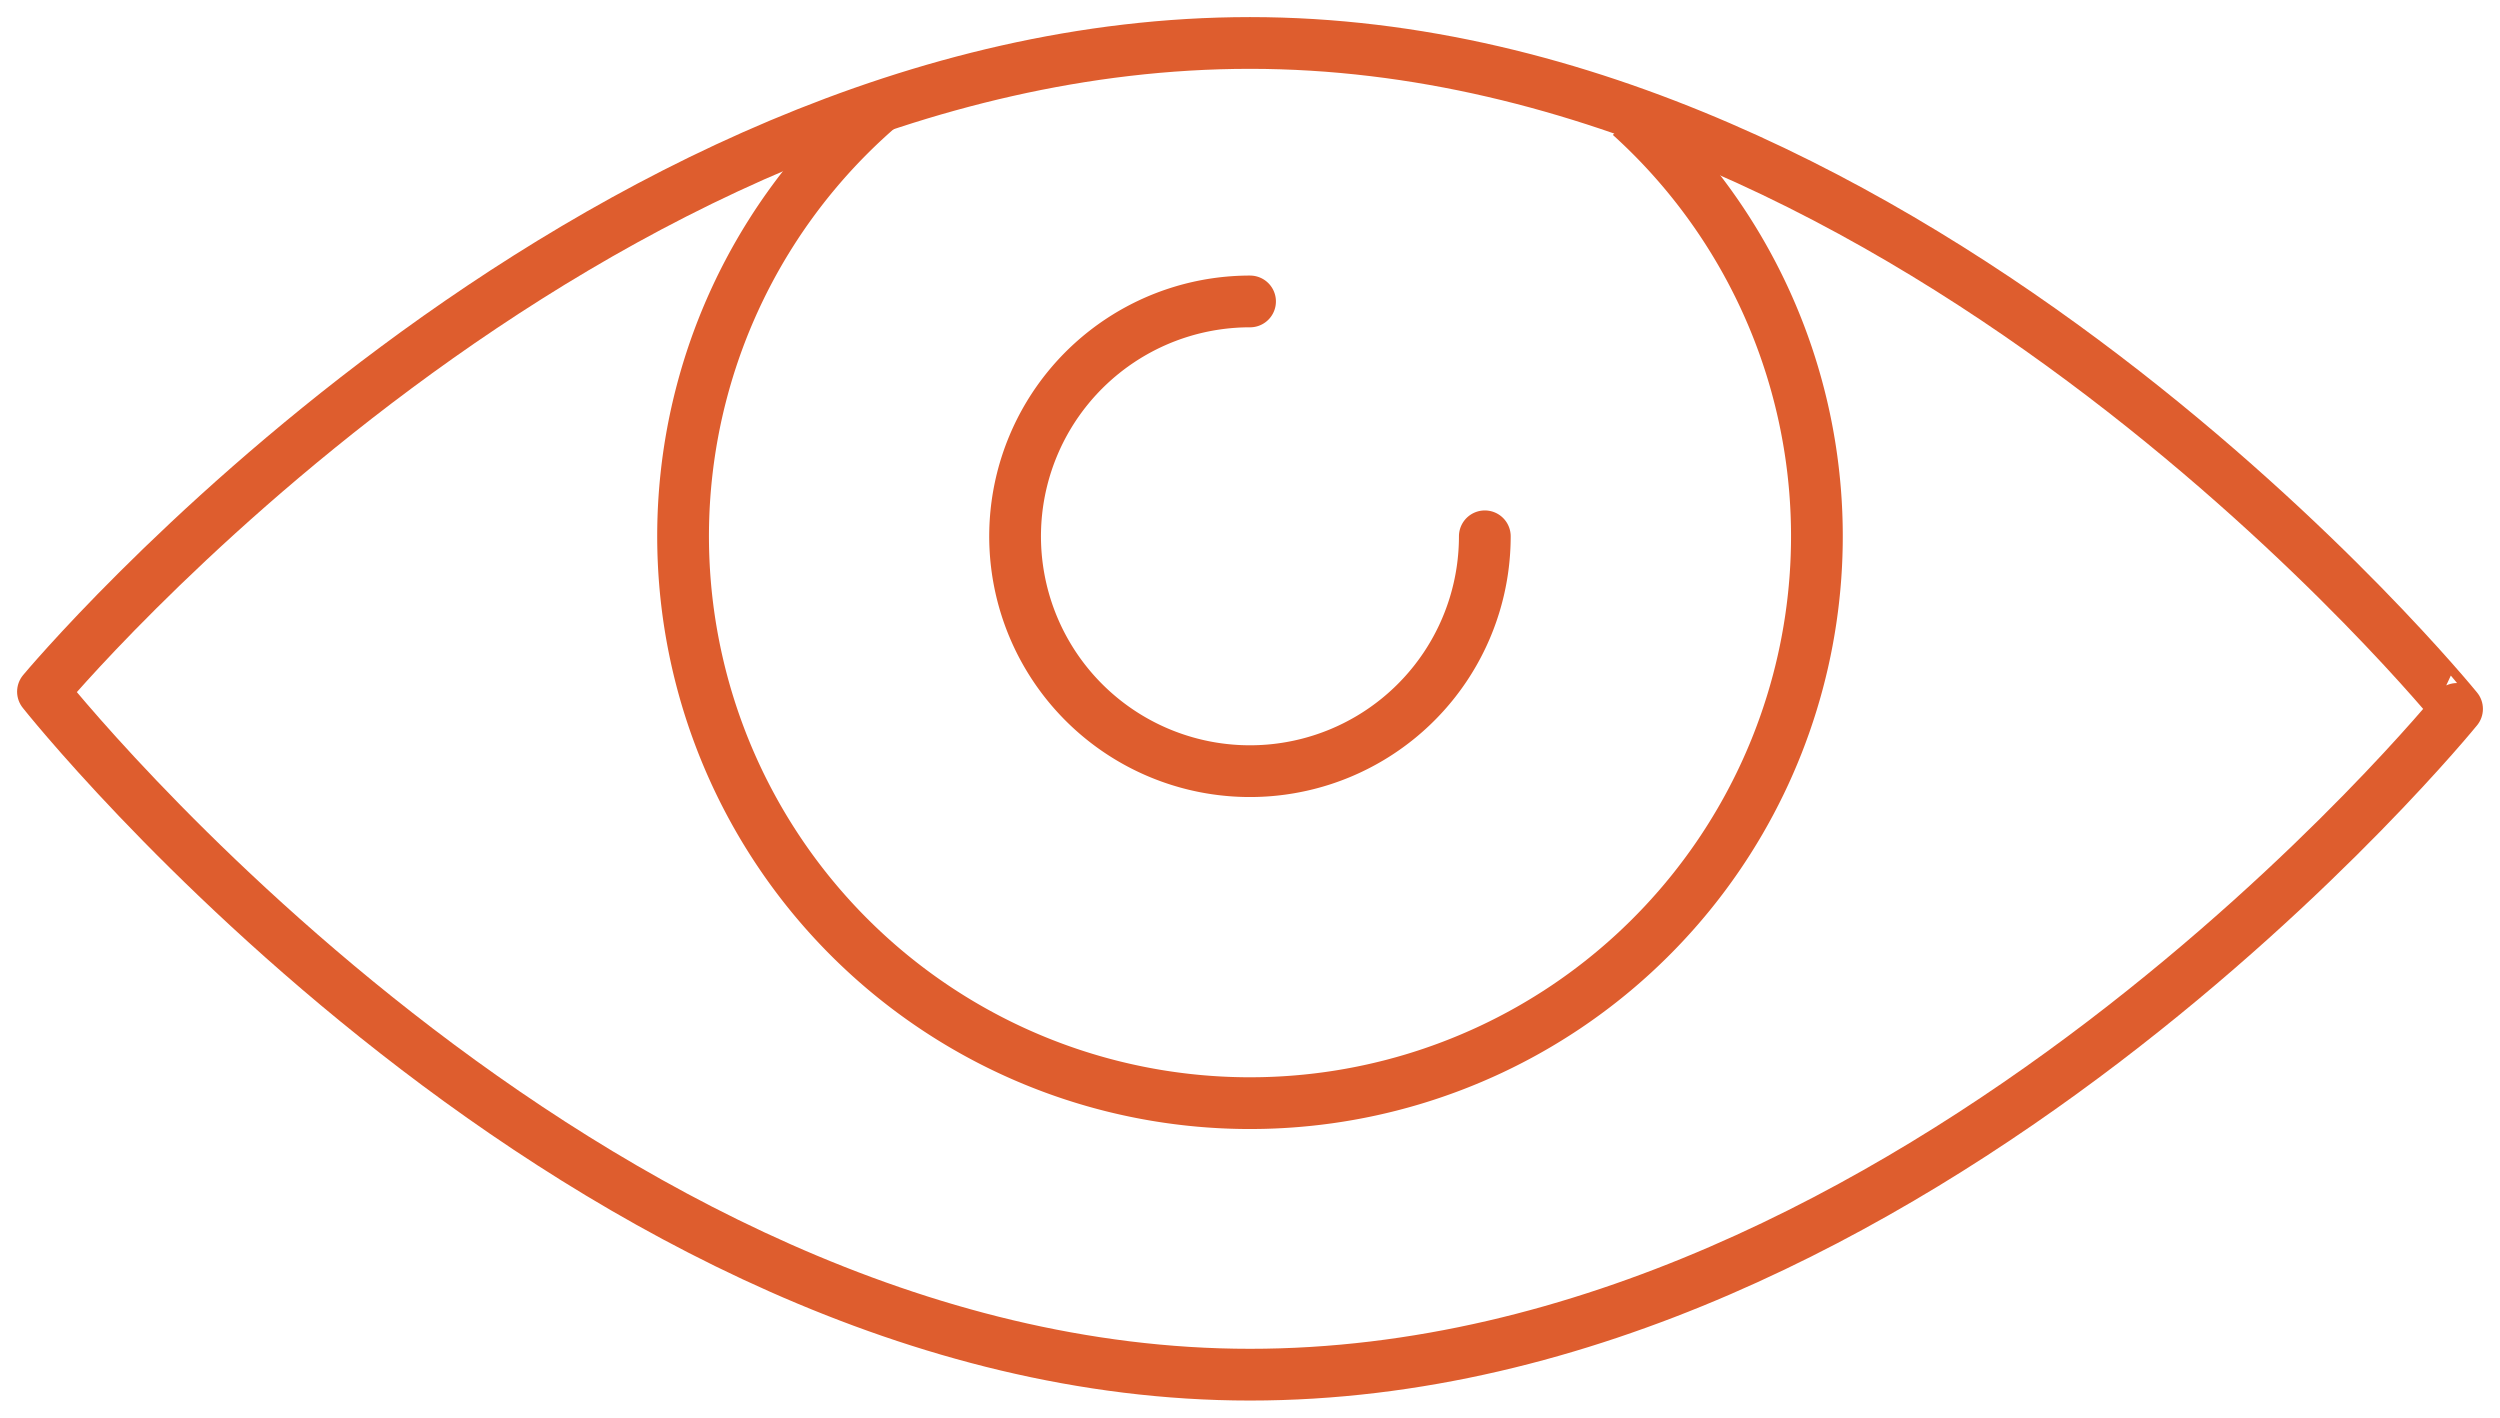 <svg id="Grupo_1490" data-name="Grupo 1490" xmlns="http://www.w3.org/2000/svg" xmlns:xlink="http://www.w3.org/1999/xlink" width="144.947" height="82.187" viewBox="0 0 144.947 82.187">
  <defs>
    <clipPath id="clip-path">
      <rect id="Retângulo_1460" data-name="Retângulo 1460" width="144.947" height="82.187" fill="none" stroke="#de5d2e" stroke-width="3"/>
    </clipPath>
  </defs>
  <g id="Grupo_1307" data-name="Grupo 1307" clip-path="url(#clip-path)">
    <path id="Caminho_7446" data-name="Caminho 7446" d="M31.393,3.063a32.869,32.869,0,1,0,43.4.608" transform="translate(19.726 3.04)" fill="none" stroke="#de5d2e" stroke-linejoin="round" stroke-width="3"/>
    <path id="Caminho_7447" data-name="Caminho 7447" d="M43.158,8.772A13.617,13.617,0,1,0,56.77,22.39" transform="translate(29.318 8.705)" fill="none" stroke="#de5d2e" stroke-linecap="round" stroke-linejoin="round" stroke-width="3"/>
    <path id="Caminho_7448" data-name="Caminho 7448" d="M1.25,38.861s31.333,39.6,69.983,39.6,69.983-38.6,69.983-38.6S109.882,1.25,71.233,1.25,1.25,38.861,1.25,38.861Z" transform="translate(1.241 1.241)" fill="none" stroke="#de5d2e" stroke-linejoin="round" stroke-width="3"/>
  </g>
</svg>
